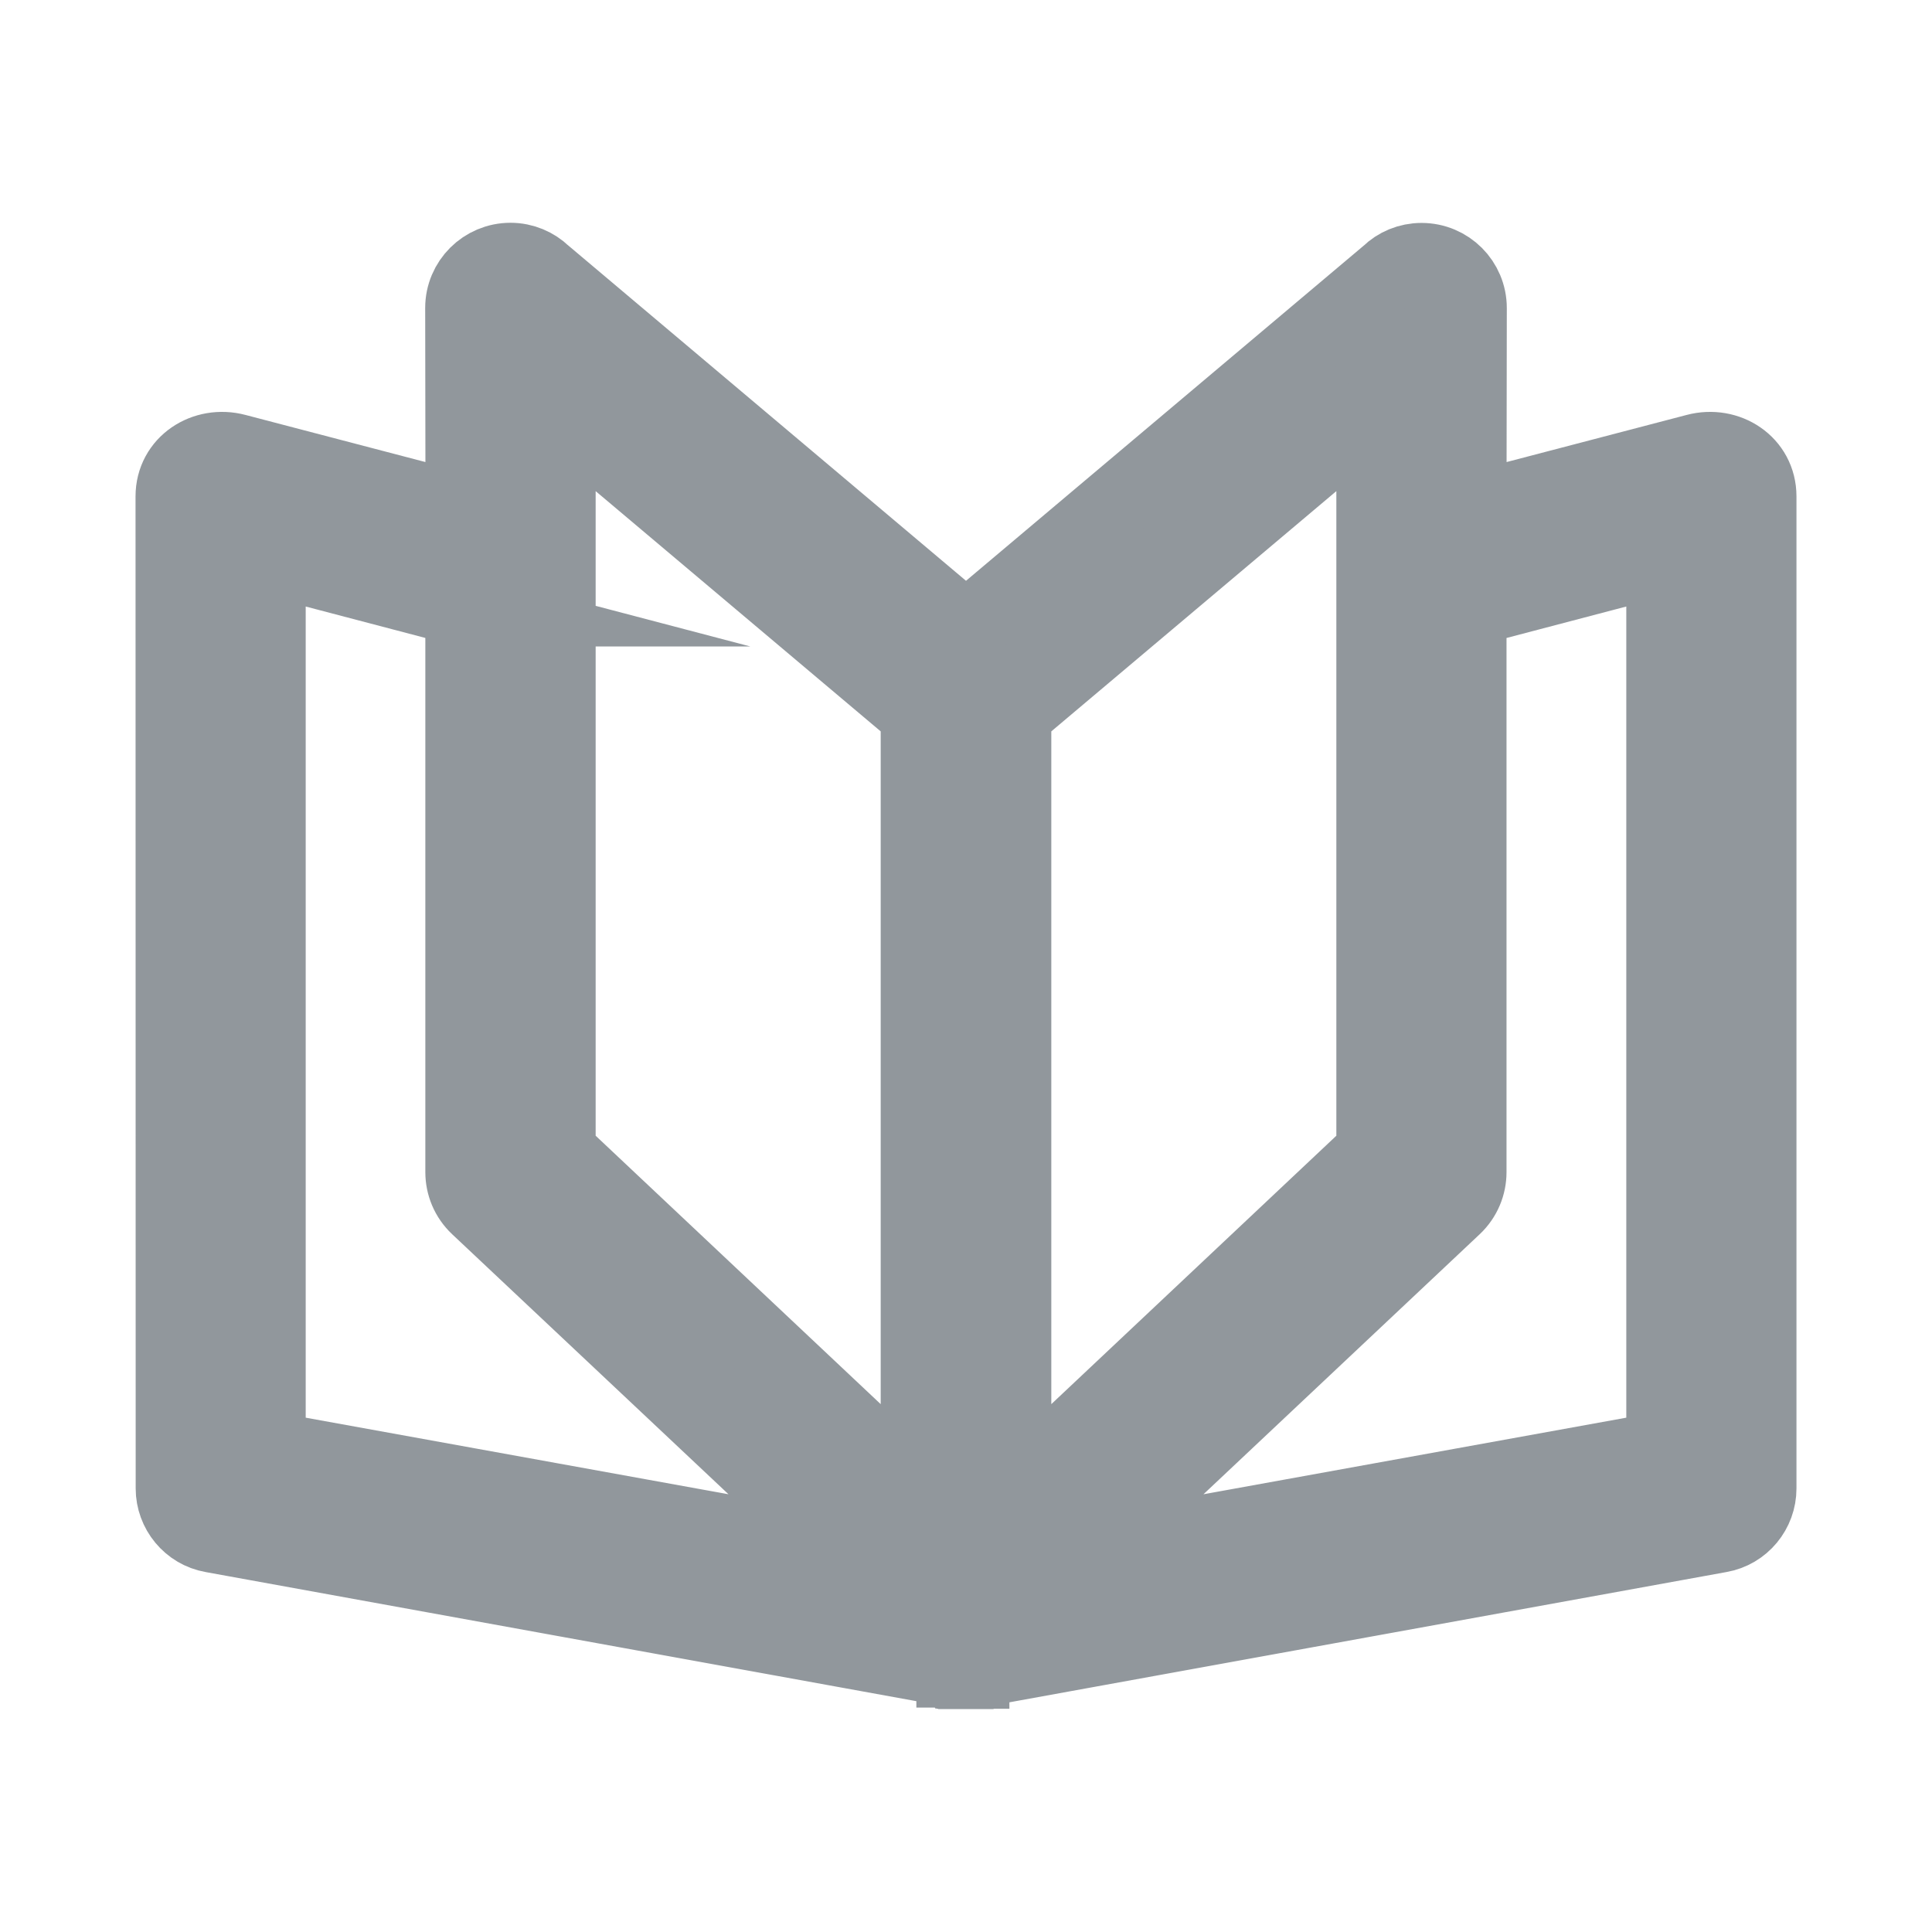 <?xml version="1.0" encoding="utf-8"?>
<!-- Generator: Adobe Illustrator 16.0.0, SVG Export Plug-In . SVG Version: 6.00 Build 0)  -->
<!DOCTYPE svg PUBLIC "-//W3C//DTD SVG 1.1//EN" "http://www.w3.org/Graphics/SVG/1.1/DTD/svg11.dtd">
<svg version="1.1" id="Ebene_1" xmlns="http://www.w3.org/2000/svg" xmlns:xlink="http://www.w3.org/1999/xlink" x="0px" y="0px"
	 width="13px" height="13px" viewBox="0 0 13 13" enable-background="new 0 0 13 13" xml:space="preserve">
<path fill-rule="evenodd" clip-rule="evenodd" fill="#91979C" stroke="#91979C" stroke-width="0.5" stroke-miterlimit="10" d="
	M9.242,2.767L6.824,4.805v5.222L9.242,7.75V2.767L9.242,2.767z M11.193,3.757v5.991l-3.881,0.703l2.473-2.328
	c0.068-0.064,0.102-0.15,0.102-0.236V4.1L11.193,3.757L11.193,3.757z M9.887,3.433l1.525-0.399c0.211-0.056,0.426,0.082,0.426,0.306
	v6.676c0,0.152-0.109,0.289-0.266,0.316l-4.987,0.906l0,0H6.584L6.583,11.24H6.582l0,0H6.58l0,0H6.579H6.578H6.576H6.575
	l-0.01,0.004l0,0H6.563H6.562H6.561H6.559H6.558l0,0H6.556H6.553l-0.001,0.002H6.551H6.549l0,0H6.548H6.546H6.545H6.543
	l-0.001,0.002H6.542l0,0H6.54H6.539H6.537H6.536H6.534H6.533l0,0L6.532,11.25H6.53H6.529H6.527H6.526H6.524H6.523H6.522H6.52H6.519
	H6.517H6.516l0,0H6.513H6.512l0,0H6.51H6.507H6.506H6.504H6.503l0,0H6.502H6.5l0,0H6.497H6.496l0,0H6.494H6.491H6.49H6.488H6.487
	l0,0H6.486H6.484H6.483H6.481H6.48H6.478H6.477H6.476H6.474H6.473H6.471H6.47H6.468l-0.001-0.002l0,0H6.466H6.464H6.463H6.461H6.46
	H6.458l0,0H6.458l-0.001-0.002H6.455H6.454H6.452H6.451l0,0H6.45H6.448l-0.001-0.002H6.444H6.442l0,0H6.441H6.44H6.438H6.437H6.435
	l0,0l-0.01-0.004H6.424H6.422H6.421H6.42H6.418l0,0H6.417H6.416v-0.002H6.415l0,0l-4.987-0.906
	c-0.155-0.027-0.265-0.164-0.265-0.316L1.162,3.34c0-0.224,0.216-0.362,0.427-0.306l1.524,0.399L3.111,2.072
	c0-0.178,0.145-0.323,0.324-0.323c0.087,0,0.166,0.035,0.223,0.09L6.5,4.235L9.342,1.84c0.057-0.056,0.137-0.09,0.223-0.09
	c0.18,0,0.324,0.145,0.324,0.323L9.887,3.433L9.887,3.433z M3.113,4.1L1.807,3.757v5.991l3.881,0.703L3.214,8.123
	c-0.068-0.064-0.102-0.15-0.102-0.236V4.1L3.113,4.1z M6.176,4.805L3.758,2.767V7.75l2.418,2.277V4.805z"/>
</svg>

